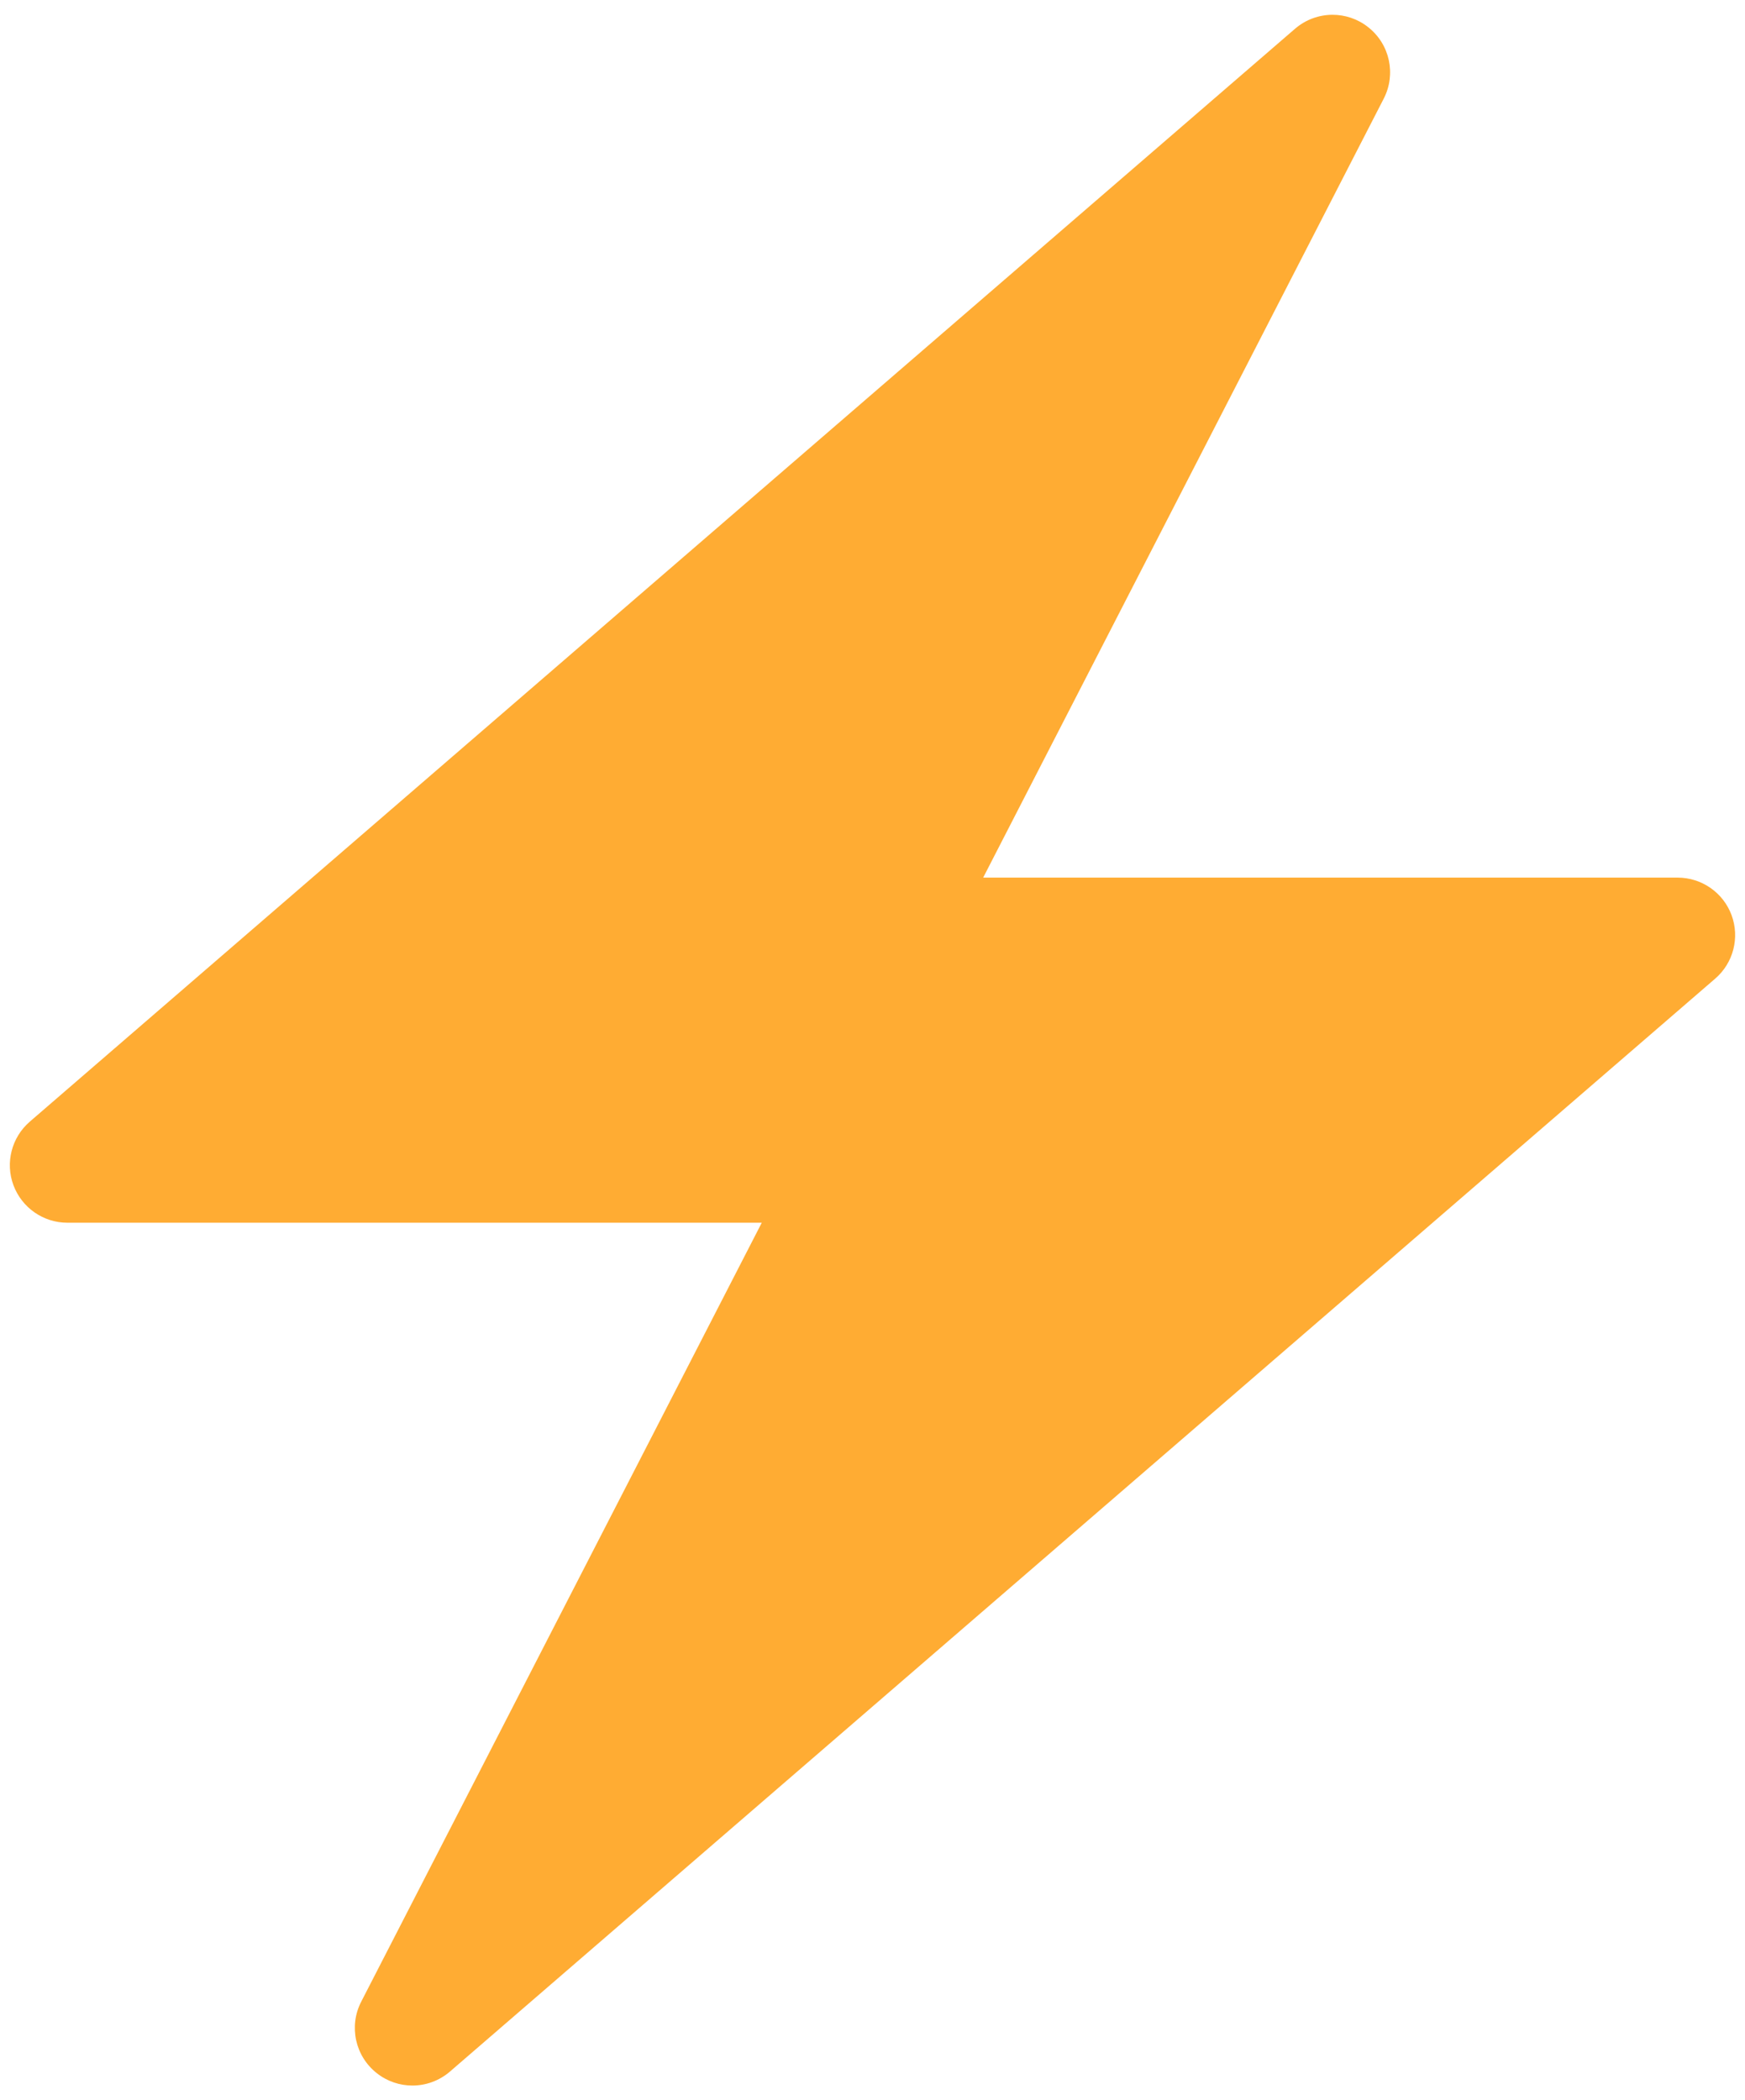 <svg width="59" height="71" viewBox="0 0 59 71" fill="none" xmlns="http://www.w3.org/2000/svg">
<path d="M58.545 30.933C58.262 30.172 57.534 29.667 56.722 29.667H33.242L46.785 3.335C47.211 2.507 46.992 1.494 46.258 0.918C45.905 0.638 45.479 0.5 45.055 0.5C44.602 0.5 44.149 0.659 43.785 0.973L29.499 13.31L1.007 37.917C0.393 38.448 0.171 39.305 0.455 40.066C0.739 40.826 1.464 41.333 2.277 41.333H25.756L12.213 67.665C11.787 68.493 12.007 69.506 12.74 70.082C13.094 70.362 13.52 70.5 13.944 70.5C14.397 70.5 14.85 70.341 15.213 70.028L29.499 57.69L57.991 33.083C58.608 32.552 58.827 31.695 58.545 30.933Z" fill="#FFAC33"/>
</svg>
